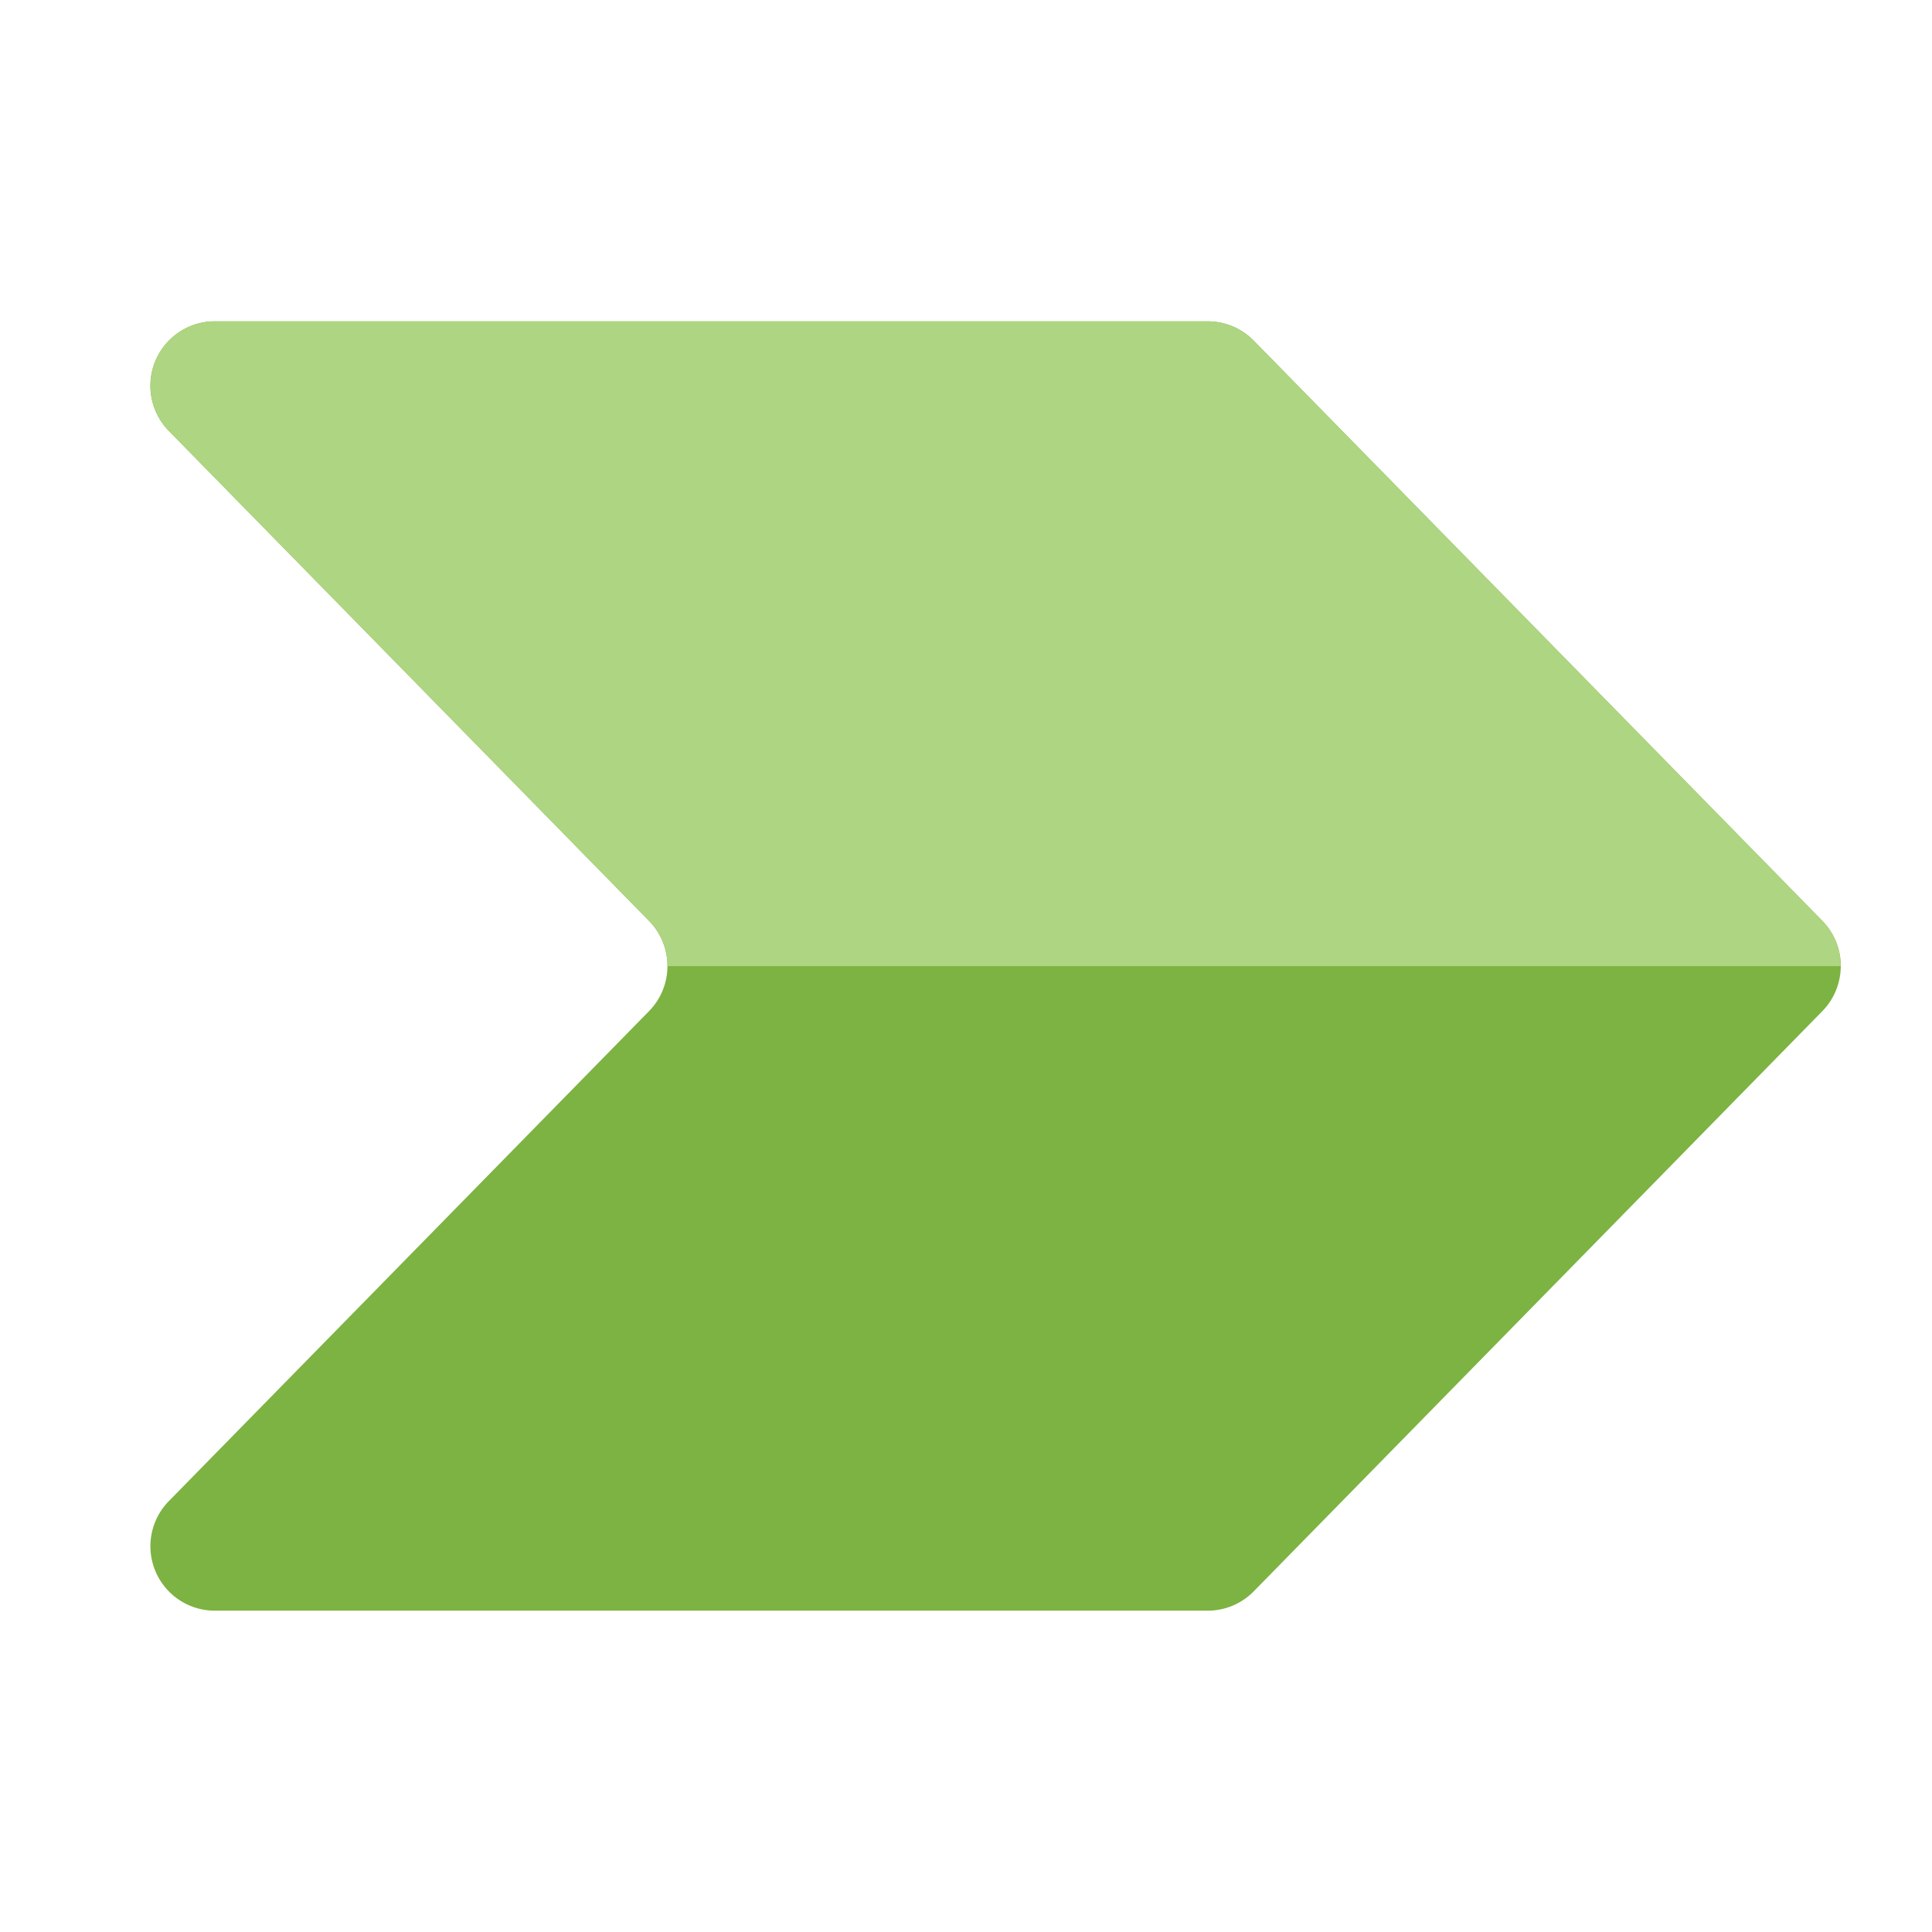<svg xmlns="http://www.w3.org/2000/svg" id="Layer_2" data-name="Layer 2" width="512" height="512" viewBox="0 0 64 64"><defs><style>.cls-1{fill:#7cb342;}.cls-2{fill:#aed581;}</style></defs><title>Arrow-ColorNoOutline</title><path class="cls-1" d="M40.006,10.644H7.118a2.135,2.135,0,0,0-1.525,3.63L21.5,30.505a2.136,2.136,0,0,1,0,2.99L5.593,49.726a2.135,2.135,0,0,0,1.525,3.63H40.006a2.136,2.136,0,0,0,1.525-.64L60.368,33.495a2.138,2.138,0,0,0,0-2.99L41.531,11.284A2.136,2.136,0,0,0,40.006,10.644Z"></path><path class="cls-2" d="M21.5,30.505a2.128,2.128,0,0,1,.61,1.5H60.978a2.128,2.128,0,0,0-.61-1.5L41.531,11.284a2.136,2.136,0,0,0-1.525-.64H7.118a2.135,2.135,0,0,0-1.525,3.63Z"></path></svg>
